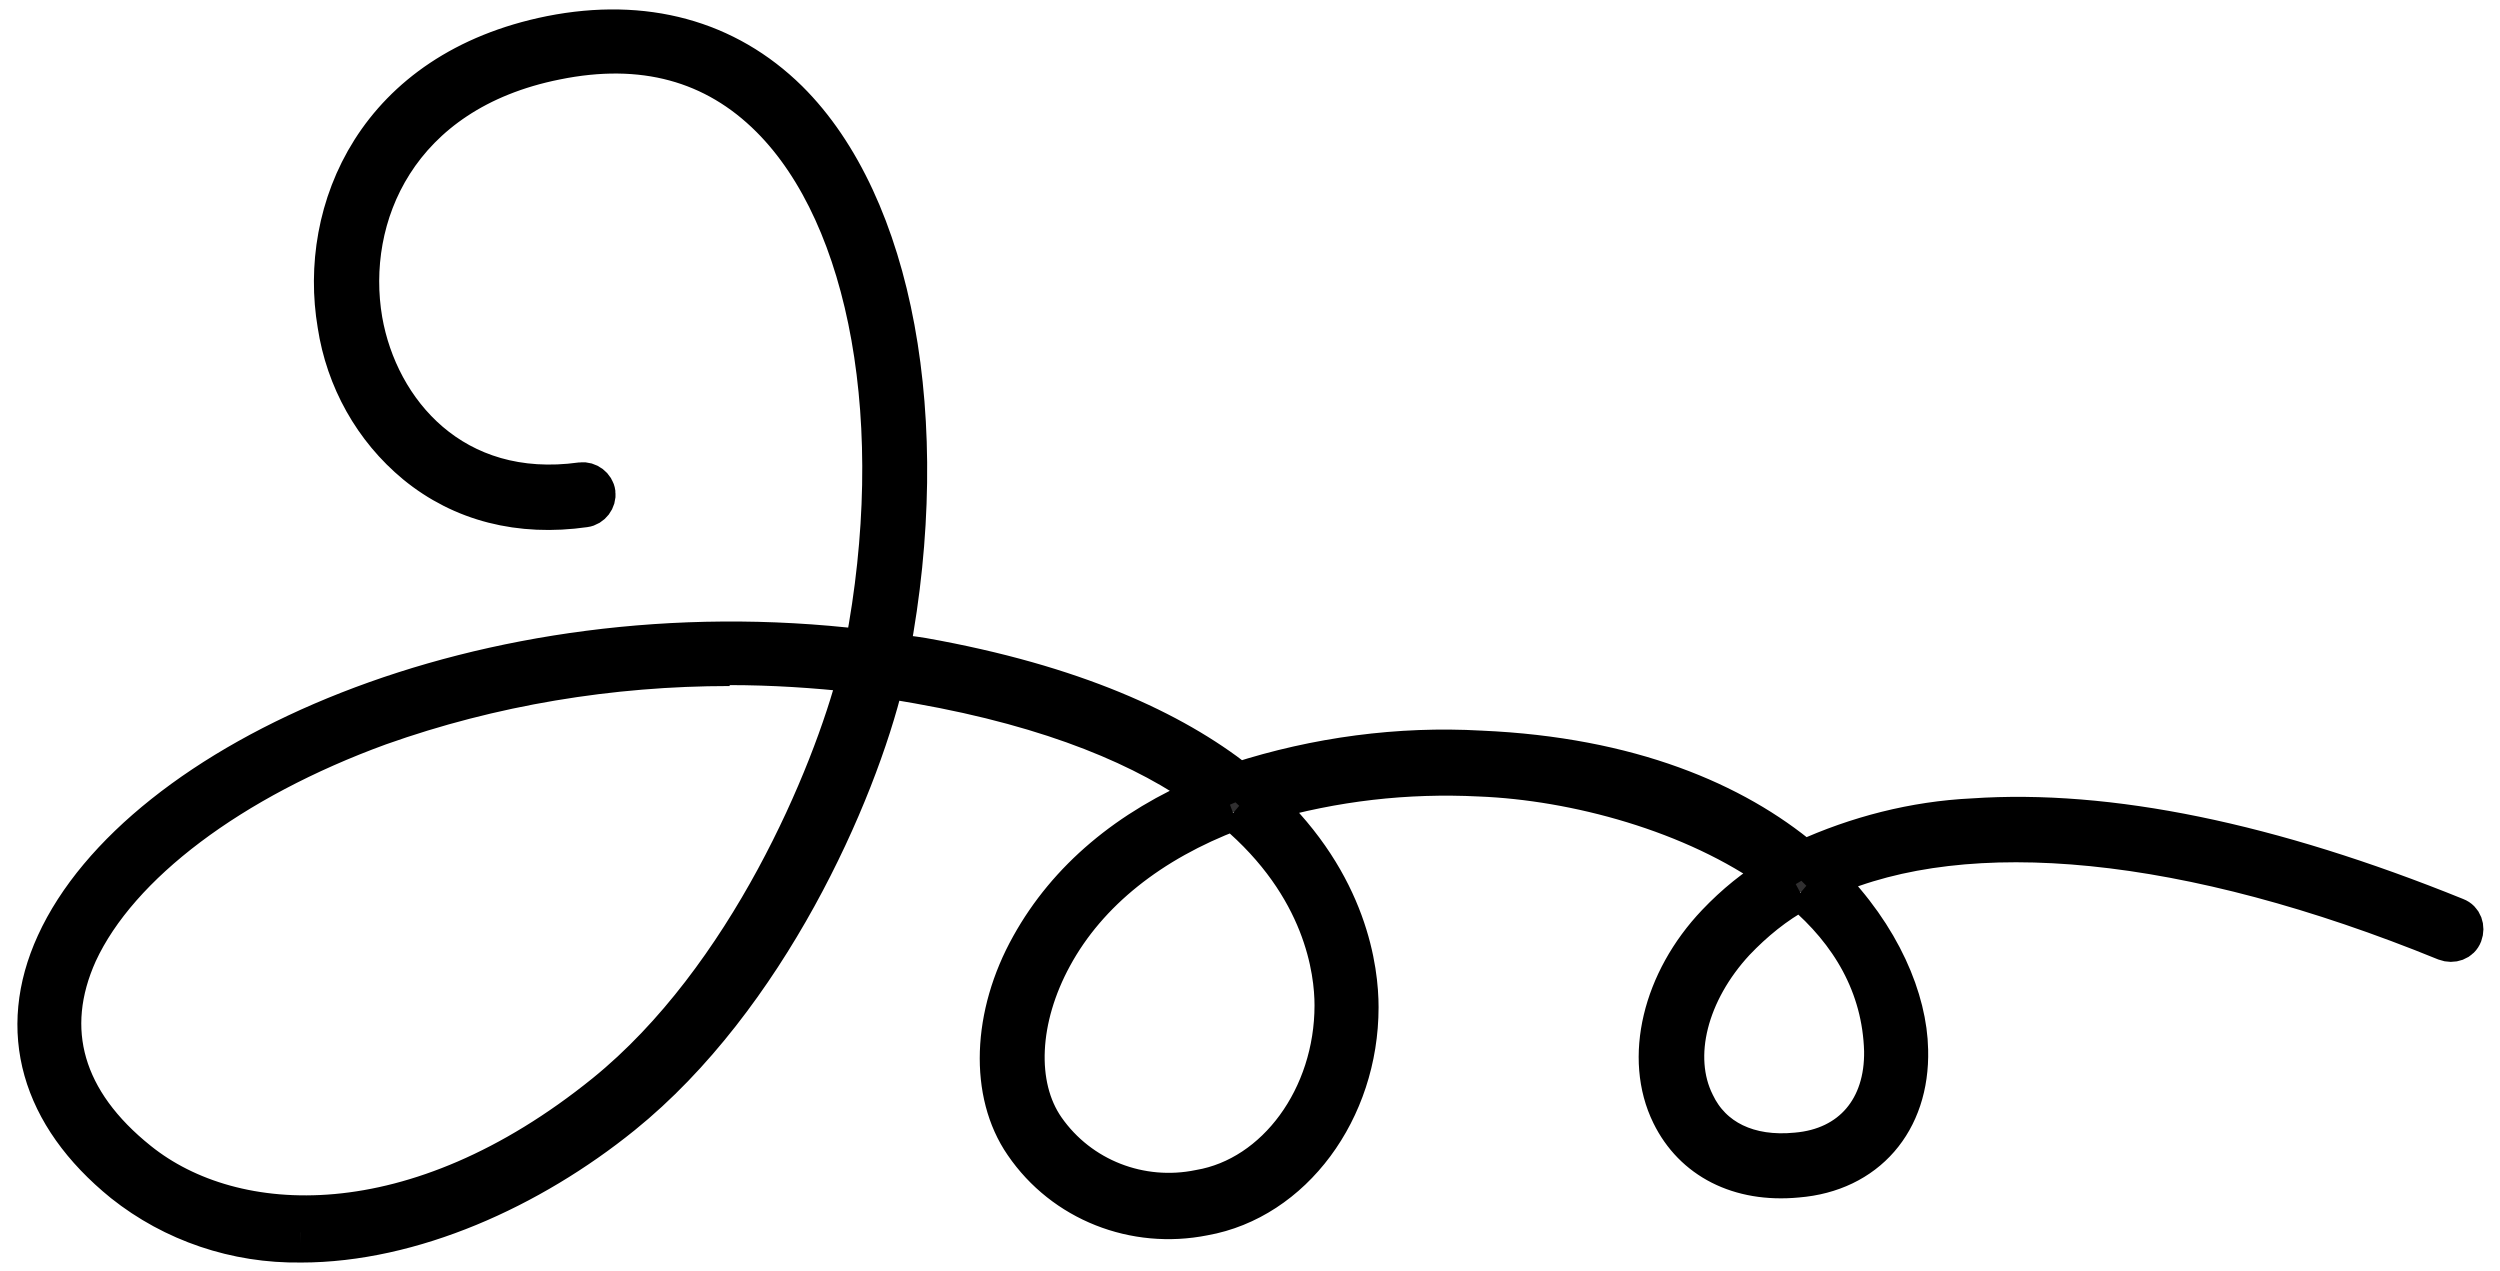 <?xml version="1.0" encoding="UTF-8"?>
<svg id="_レイヤー_1" data-name="レイヤー_1" xmlns="http://www.w3.org/2000/svg" version="1.1" viewBox="0 0 269.3 136.9">
  <!-- Generator: Adobe Illustrator 30.0.0, SVG Export Plug-In . SVG Version: 2.1.1 Build 123)  -->
  <defs>
    <style>
      .st0 {
        fill: #302f30;
        stroke: #000;
        stroke-miterlimit: 10;
        stroke-width: 4px;
      }
    </style>
  </defs>
  <path id="_パス_24980" data-name="パス_24980" class="st0" d="M32.4,134c-7,.1-13.8-2.2-19.2-6.5-9-7.3-11.6-16.5-7.3-25.9,9-19.7,46.2-36.7,87.1-31.8,4.6-24,.6-46.3-10.1-57-6-6-13.7-8.1-23-6.2-17,3.4-22.6,16.8-20.7,27.9,1.7,9.7,9.7,19.2,23.4,17.3.8-.1,1.6.5,1.7,1.3s-.5,1.6-1.3,1.7c-7,1-13.3-.6-18.3-4.7-4.6-3.8-7.6-9.2-8.5-15.1-2.1-12.4,4.2-27.5,23.1-31.3,10.1-2,19,.4,25.7,7,11.4,11.3,15.7,34.6,11,59.5,1.1.2,2.2.3,3.4.5,16.3,2.9,27,7.9,34,13.4,8.4-2.7,17.3-3.9,26.1-3.4,16.1.7,27.4,5.6,34.8,11.8,5.7-2.6,11.9-4.2,18.2-4.5,14.6-1,32.1,2.6,52.1,10.7.8.3,1.1,1.2.8,2-.3.8-1.2,1.1-2,.8-27.7-11.3-51.5-13.6-66.7-6.8,6.1,6.1,8.9,13,9,18.4.2,7.8-4.6,13.3-12.1,13.9-6.3.6-11.3-2-13.7-6.9-3-6.1-1-14.5,4.9-20.7,2-2.1,4.2-3.9,6.6-5.3-9-6.5-21.8-9.9-32-10.3-7.9-.4-15.7.5-23.3,2.7,9.3,8.7,10.4,18,10.4,22,0,11.2-7.2,20.9-16.8,22.6-7.5,1.5-15.2-1.5-19.5-7.8-3.8-5.5-3.5-14,.7-21.5,4-7.2,10.6-12.7,19.2-16.3-6.6-4.8-16.5-9.1-31.2-11.7-1.2-.2-2.3-.4-3.5-.6-3,12.5-12.7,34.4-28.3,47-9.9,8-22.7,13.8-34.7,13.8M78.6,71.9c-12.8,0-25.6,2.1-37.7,6.4-15.9,5.8-28,14.9-32.4,24.4-3.7,8.2-1.5,15.9,6.5,22.3,10.2,8.2,29.7,9.2,50.1-7.3,15.3-12.4,24.4-34.2,27.2-45.1-4.5-.5-9.1-.8-13.7-.8M132.8,87.5c-8.7,3.3-15.5,8.6-19.3,15.6-3.6,6.6-4,13.8-.8,18.4,3.7,5.3,10.2,7.8,16.5,6.5,8.2-1.4,14.4-9.9,14.4-19.7,0-3.7-1.1-12.7-10.7-20.8M193.9,96.1c-2.6,1.4-4.9,3.3-6.9,5.4-5,5.4-6.8,12.3-4.3,17.3,1.8,3.8,5.7,5.7,10.8,5.2,5.9-.5,9.4-4.7,9.3-10.8-.2-7-3.6-12.7-8.8-17.1"/>
</svg>